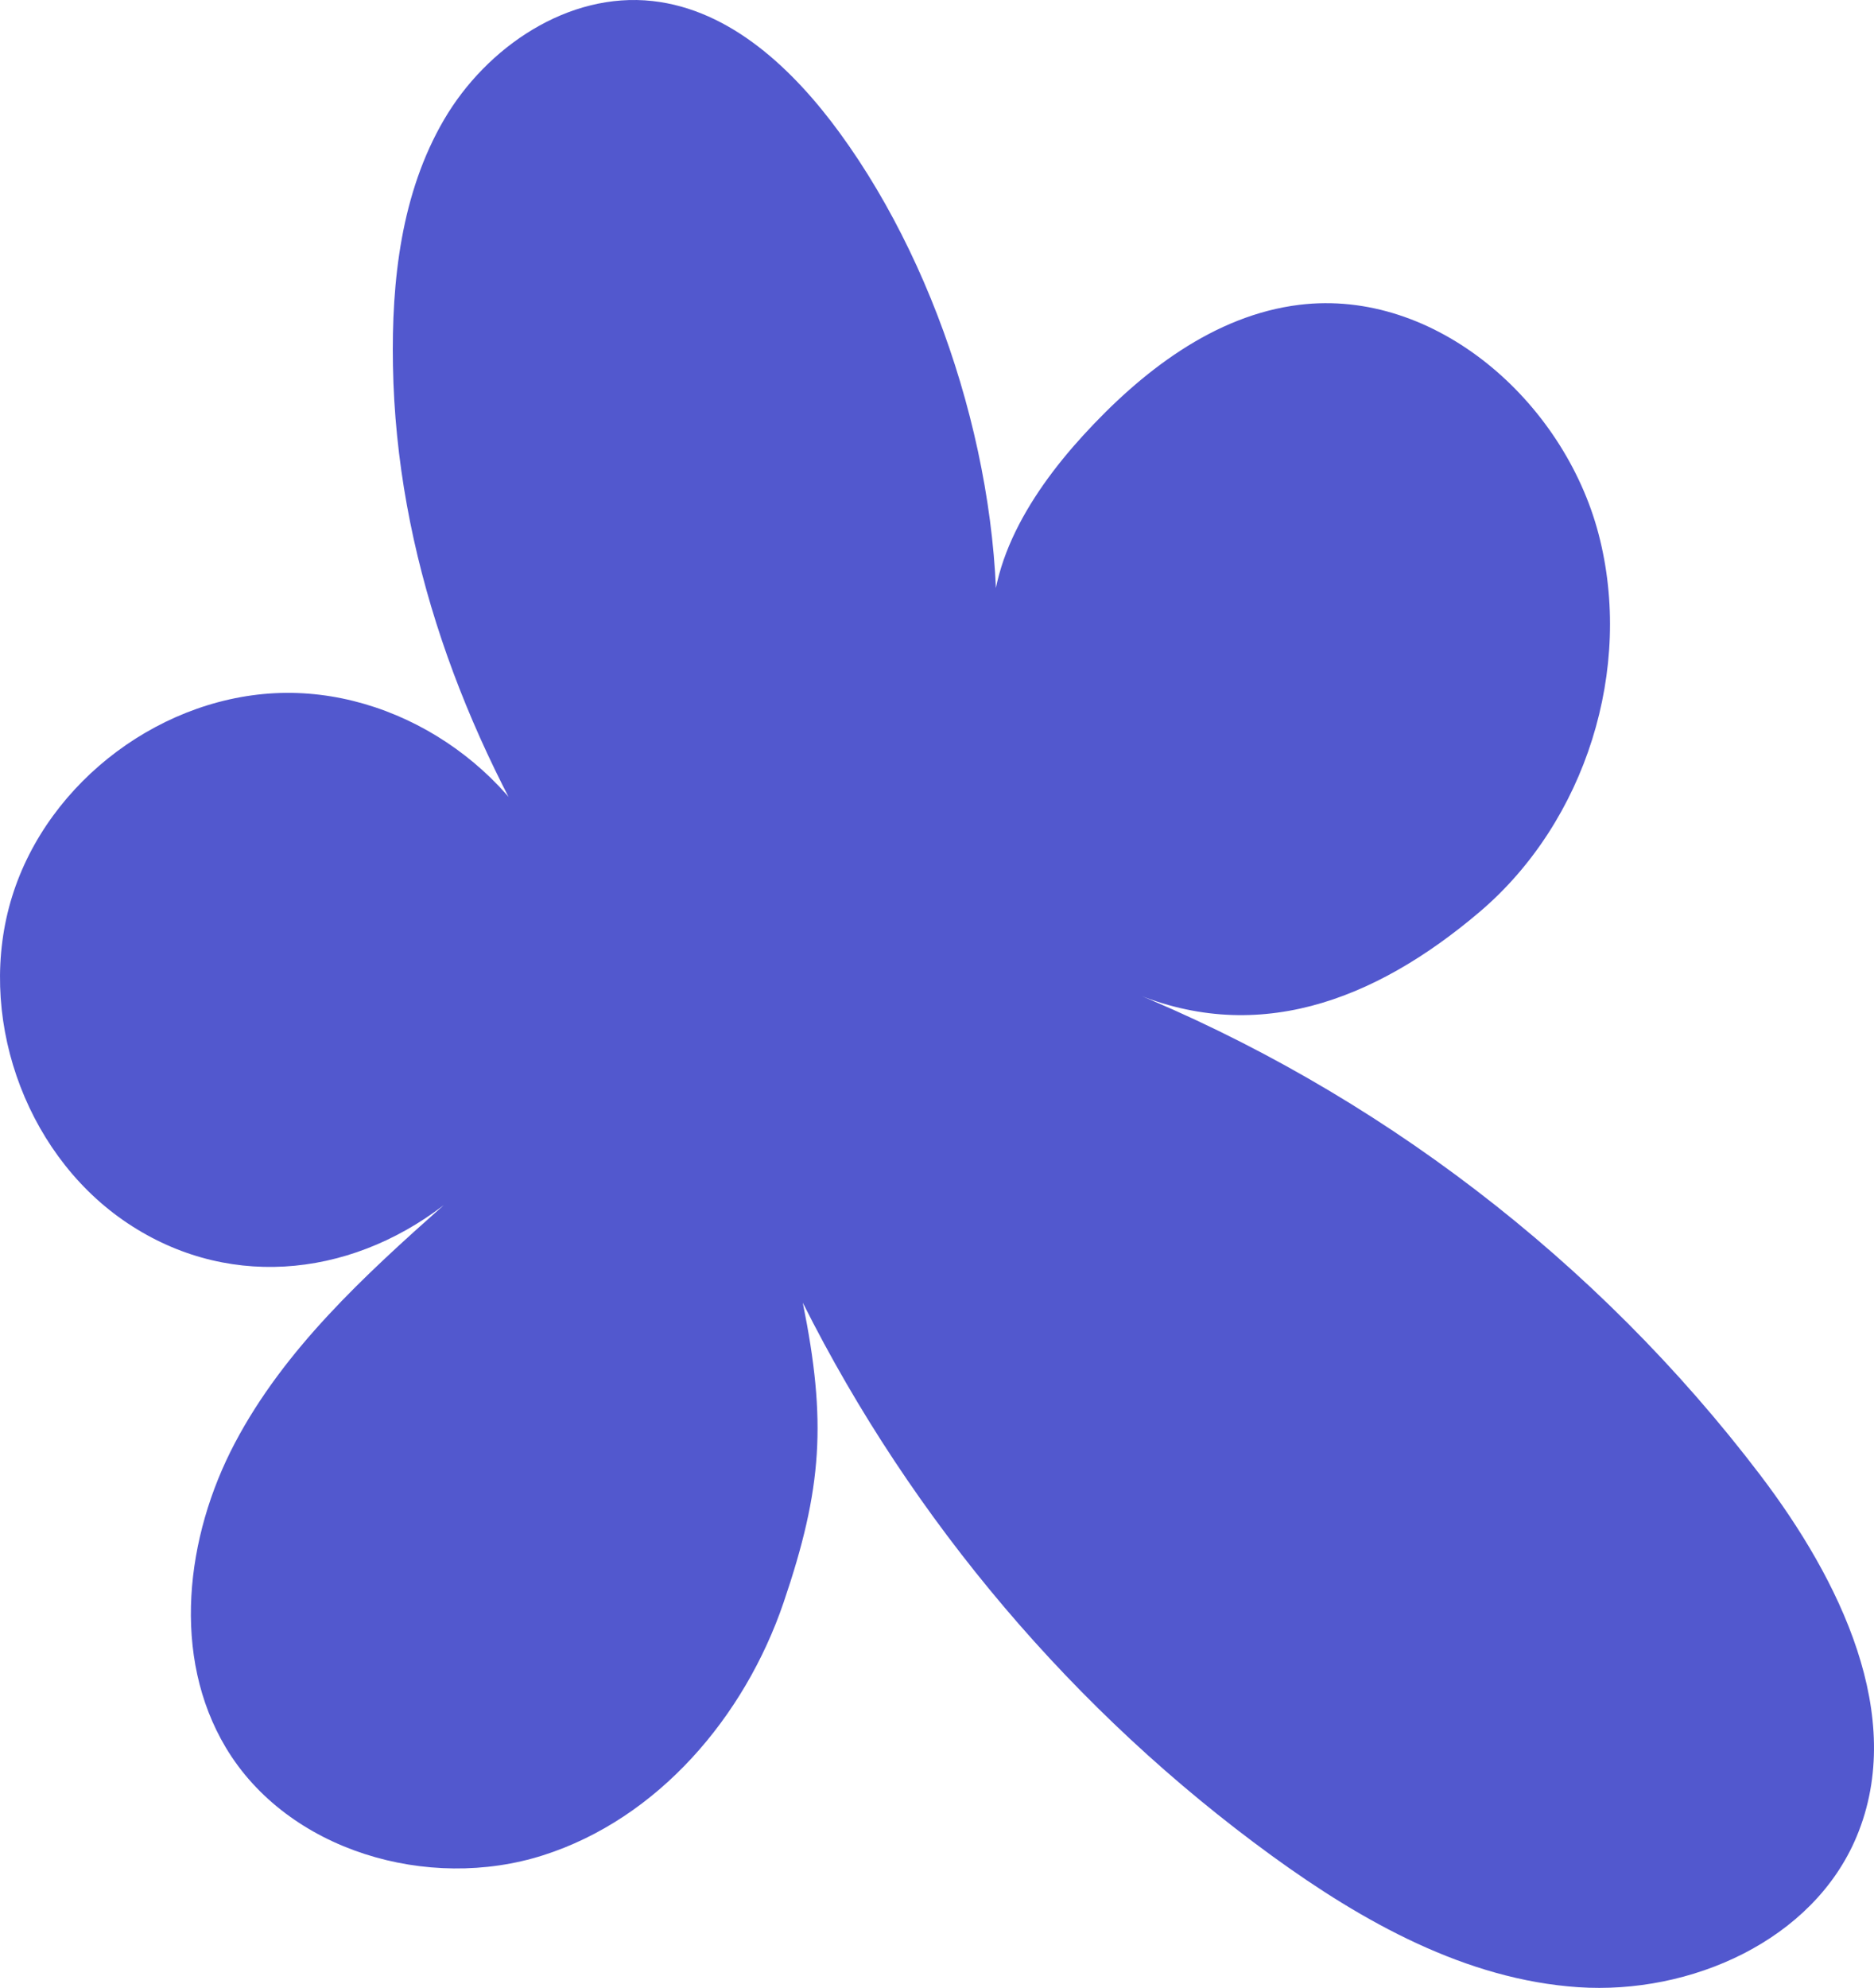 <?xml version="1.0" encoding="UTF-8"?> <svg xmlns="http://www.w3.org/2000/svg" width="116" height="123" viewBox="0 0 116 123" fill="none"><g style="mix-blend-mode:multiply"><path d="M34.856 55.214C32.513 48.047 25.233 42.811 17.701 42.871C10.168 42.931 2.974 48.285 0.745 55.488C-1.483 62.691 1.428 71.178 7.608 75.489C13.788 79.801 21.485 79.154 27.467 74.569C22.557 78.927 17.606 83.475 14.541 89.283C11.475 95.091 10.607 102.485 13.974 108.124C17.803 114.536 26.512 117.061 33.623 114.793C40.734 112.525 46.1 106.22 48.506 99.148C50.913 92.077 51.171 87.929 49.693 80.606C56.467 94.107 66.514 105.948 78.727 114.825C84.367 118.924 90.737 122.487 97.691 122.957C104.646 123.425 112.233 120.074 114.924 113.638C118.045 106.175 113.86 97.719 108.967 91.28C98.88 78.01 85.179 67.52 69.744 61.248C77.608 64.766 85.03 61.996 91.596 56.417C98.161 50.836 101.139 41.359 98.946 33.023C96.787 24.816 88.847 17.83 80.431 18.86C75.144 19.507 70.633 23.017 67.038 26.952C63.61 30.705 60.589 35.617 61.636 40.594C62.215 29.714 58.404 17.022 51.981 8.226C49.109 4.296 45.229 0.602 40.394 0.064C35.189 -0.515 30.125 2.888 27.48 7.413C24.836 11.938 24.228 17.375 24.323 22.618C24.53 34.276 28.654 45.346 34.856 55.214Z" fill="#5258CE"></path></g></svg> 